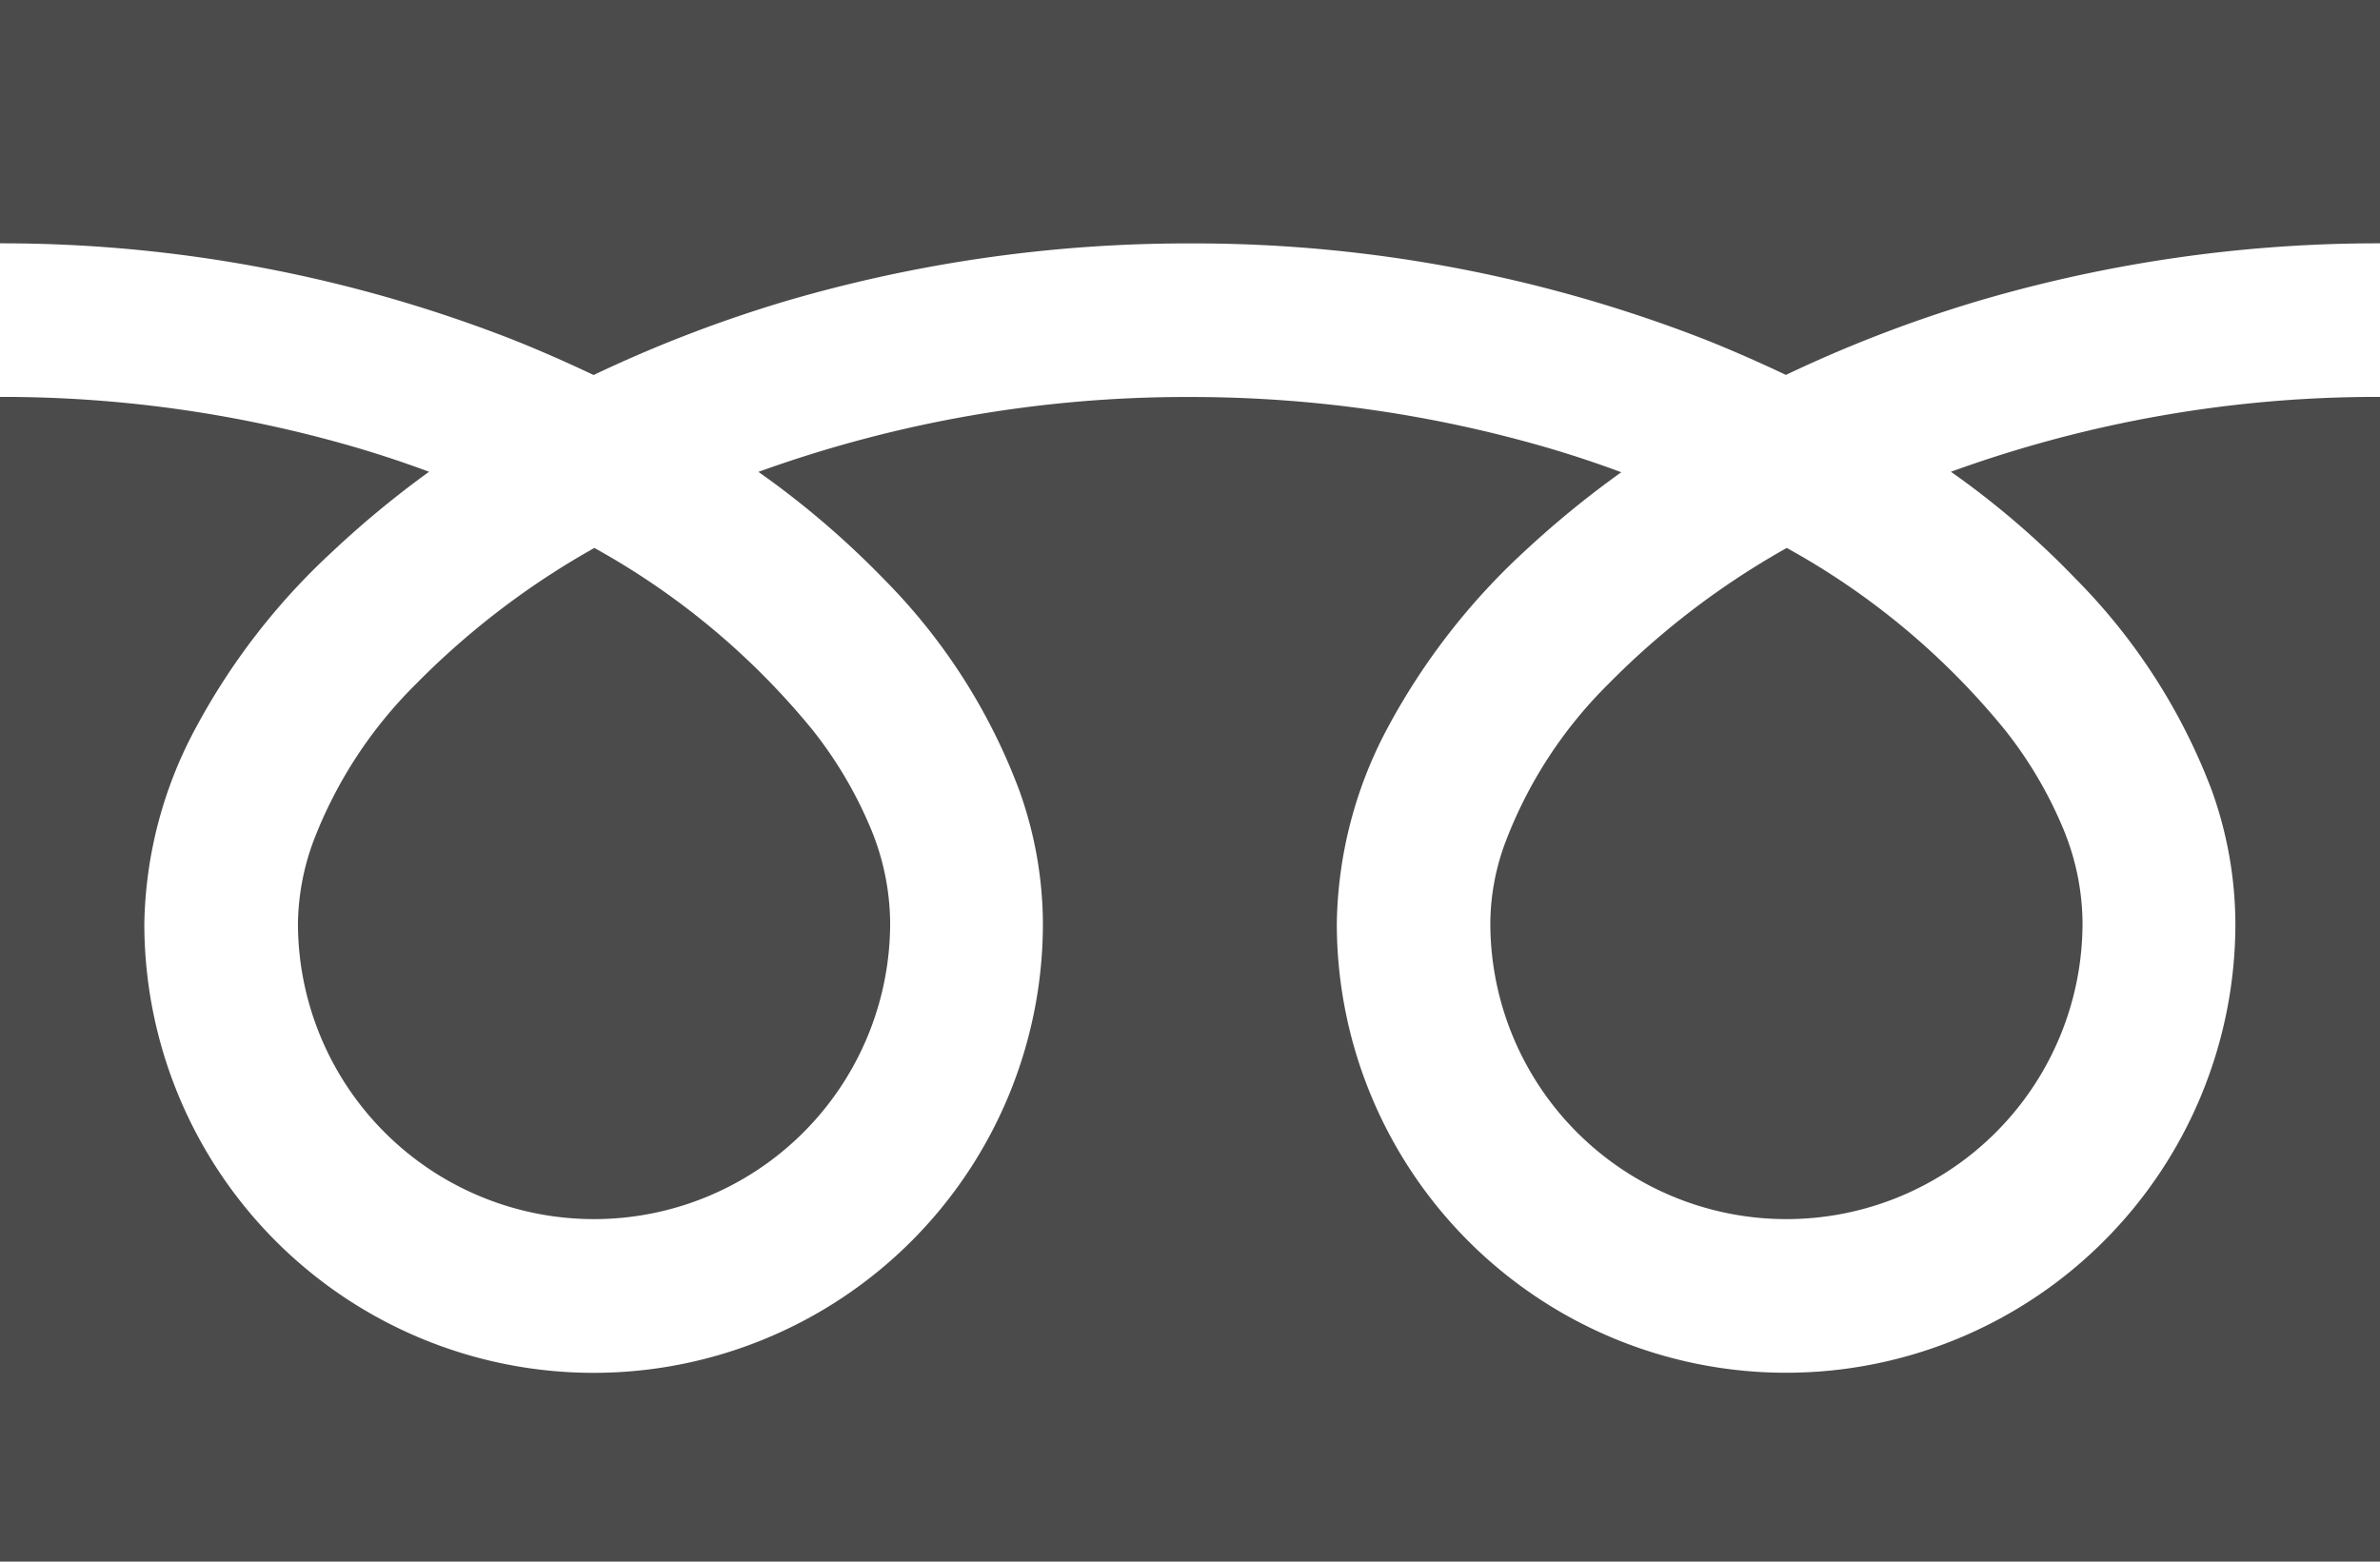 <svg id="グループ_56" data-name="グループ 56" xmlns="http://www.w3.org/2000/svg" width="25.427" height="16.687" viewBox="0 0 25.427 16.687">
  <path id="パス_166" data-name="パス 166" d="M0,0V2.6A14.993,14.993,0,0,1,5.468,3.625c.3.119.591.248.874.382a14.219,14.219,0,0,1,2.071-.795,15.25,15.25,0,0,1,4.3-.611,15.025,15.025,0,0,1,5.493,1.023c.3.119.591.248.874.382a14.219,14.219,0,0,1,2.071-.795A15.1,15.1,0,0,1,25.427,2.6V0Z" fill="#4b4b4b"/>
  <path id="パス_167" data-name="パス 167" d="M320.6,121.908a3.163,3.163,0,1,0,6.327,0,2.67,2.67,0,0,0-.2-.993,4.438,4.438,0,0,0-.631-1.073,7.95,7.95,0,0,0-2.329-1.942,8.527,8.527,0,0,0-1.912,1.46,4.741,4.741,0,0,0-1.088,1.669A2.51,2.51,0,0,0,320.6,121.908Z" transform="translate(-304.678 -112.045)" fill="#4b4b4b"/>
  <path id="パス_168" data-name="パス 168" d="M22.174,87.342a6.441,6.441,0,0,1,1.455,2.26,4.247,4.247,0,0,1,.253,1.425,4.8,4.8,0,1,1-9.6,0,4.56,4.56,0,0,1,.551-2.106,7.16,7.16,0,0,1,1.45-1.867,10.406,10.406,0,0,1,1.038-.849c-.253-.094-.507-.179-.775-.258a13.643,13.643,0,0,0-3.834-.546,13.456,13.456,0,0,0-4.609.8,9.439,9.439,0,0,1,1.336,1.142,6.356,6.356,0,0,1,1.45,2.26,4.247,4.247,0,0,1,.253,1.425,4.8,4.8,0,1,1-9.6,0A4.56,4.56,0,0,1,2.1,88.921a7.16,7.16,0,0,1,1.45-1.867A10.407,10.407,0,0,1,4.584,86.2c-.253-.094-.507-.179-.775-.258A13.466,13.466,0,0,0,0,85.4V97.845H25.427V85.4a13.333,13.333,0,0,0-4.584.8A9.123,9.123,0,0,1,22.174,87.342Z" transform="translate(0 -81.159)" fill="#4b4b4b"/>
  <path id="パス_169" data-name="パス 169" d="M64.1,121.908a3.163,3.163,0,1,0,6.327,0,2.67,2.67,0,0,0-.2-.993,4.437,4.437,0,0,0-.631-1.073,8.016,8.016,0,0,0-2.329-1.942,8.526,8.526,0,0,0-1.912,1.46,4.741,4.741,0,0,0-1.088,1.669A2.629,2.629,0,0,0,64.1,121.908Z" transform="translate(-60.917 -112.045)" fill="#4b4b4b"/>
</svg>
